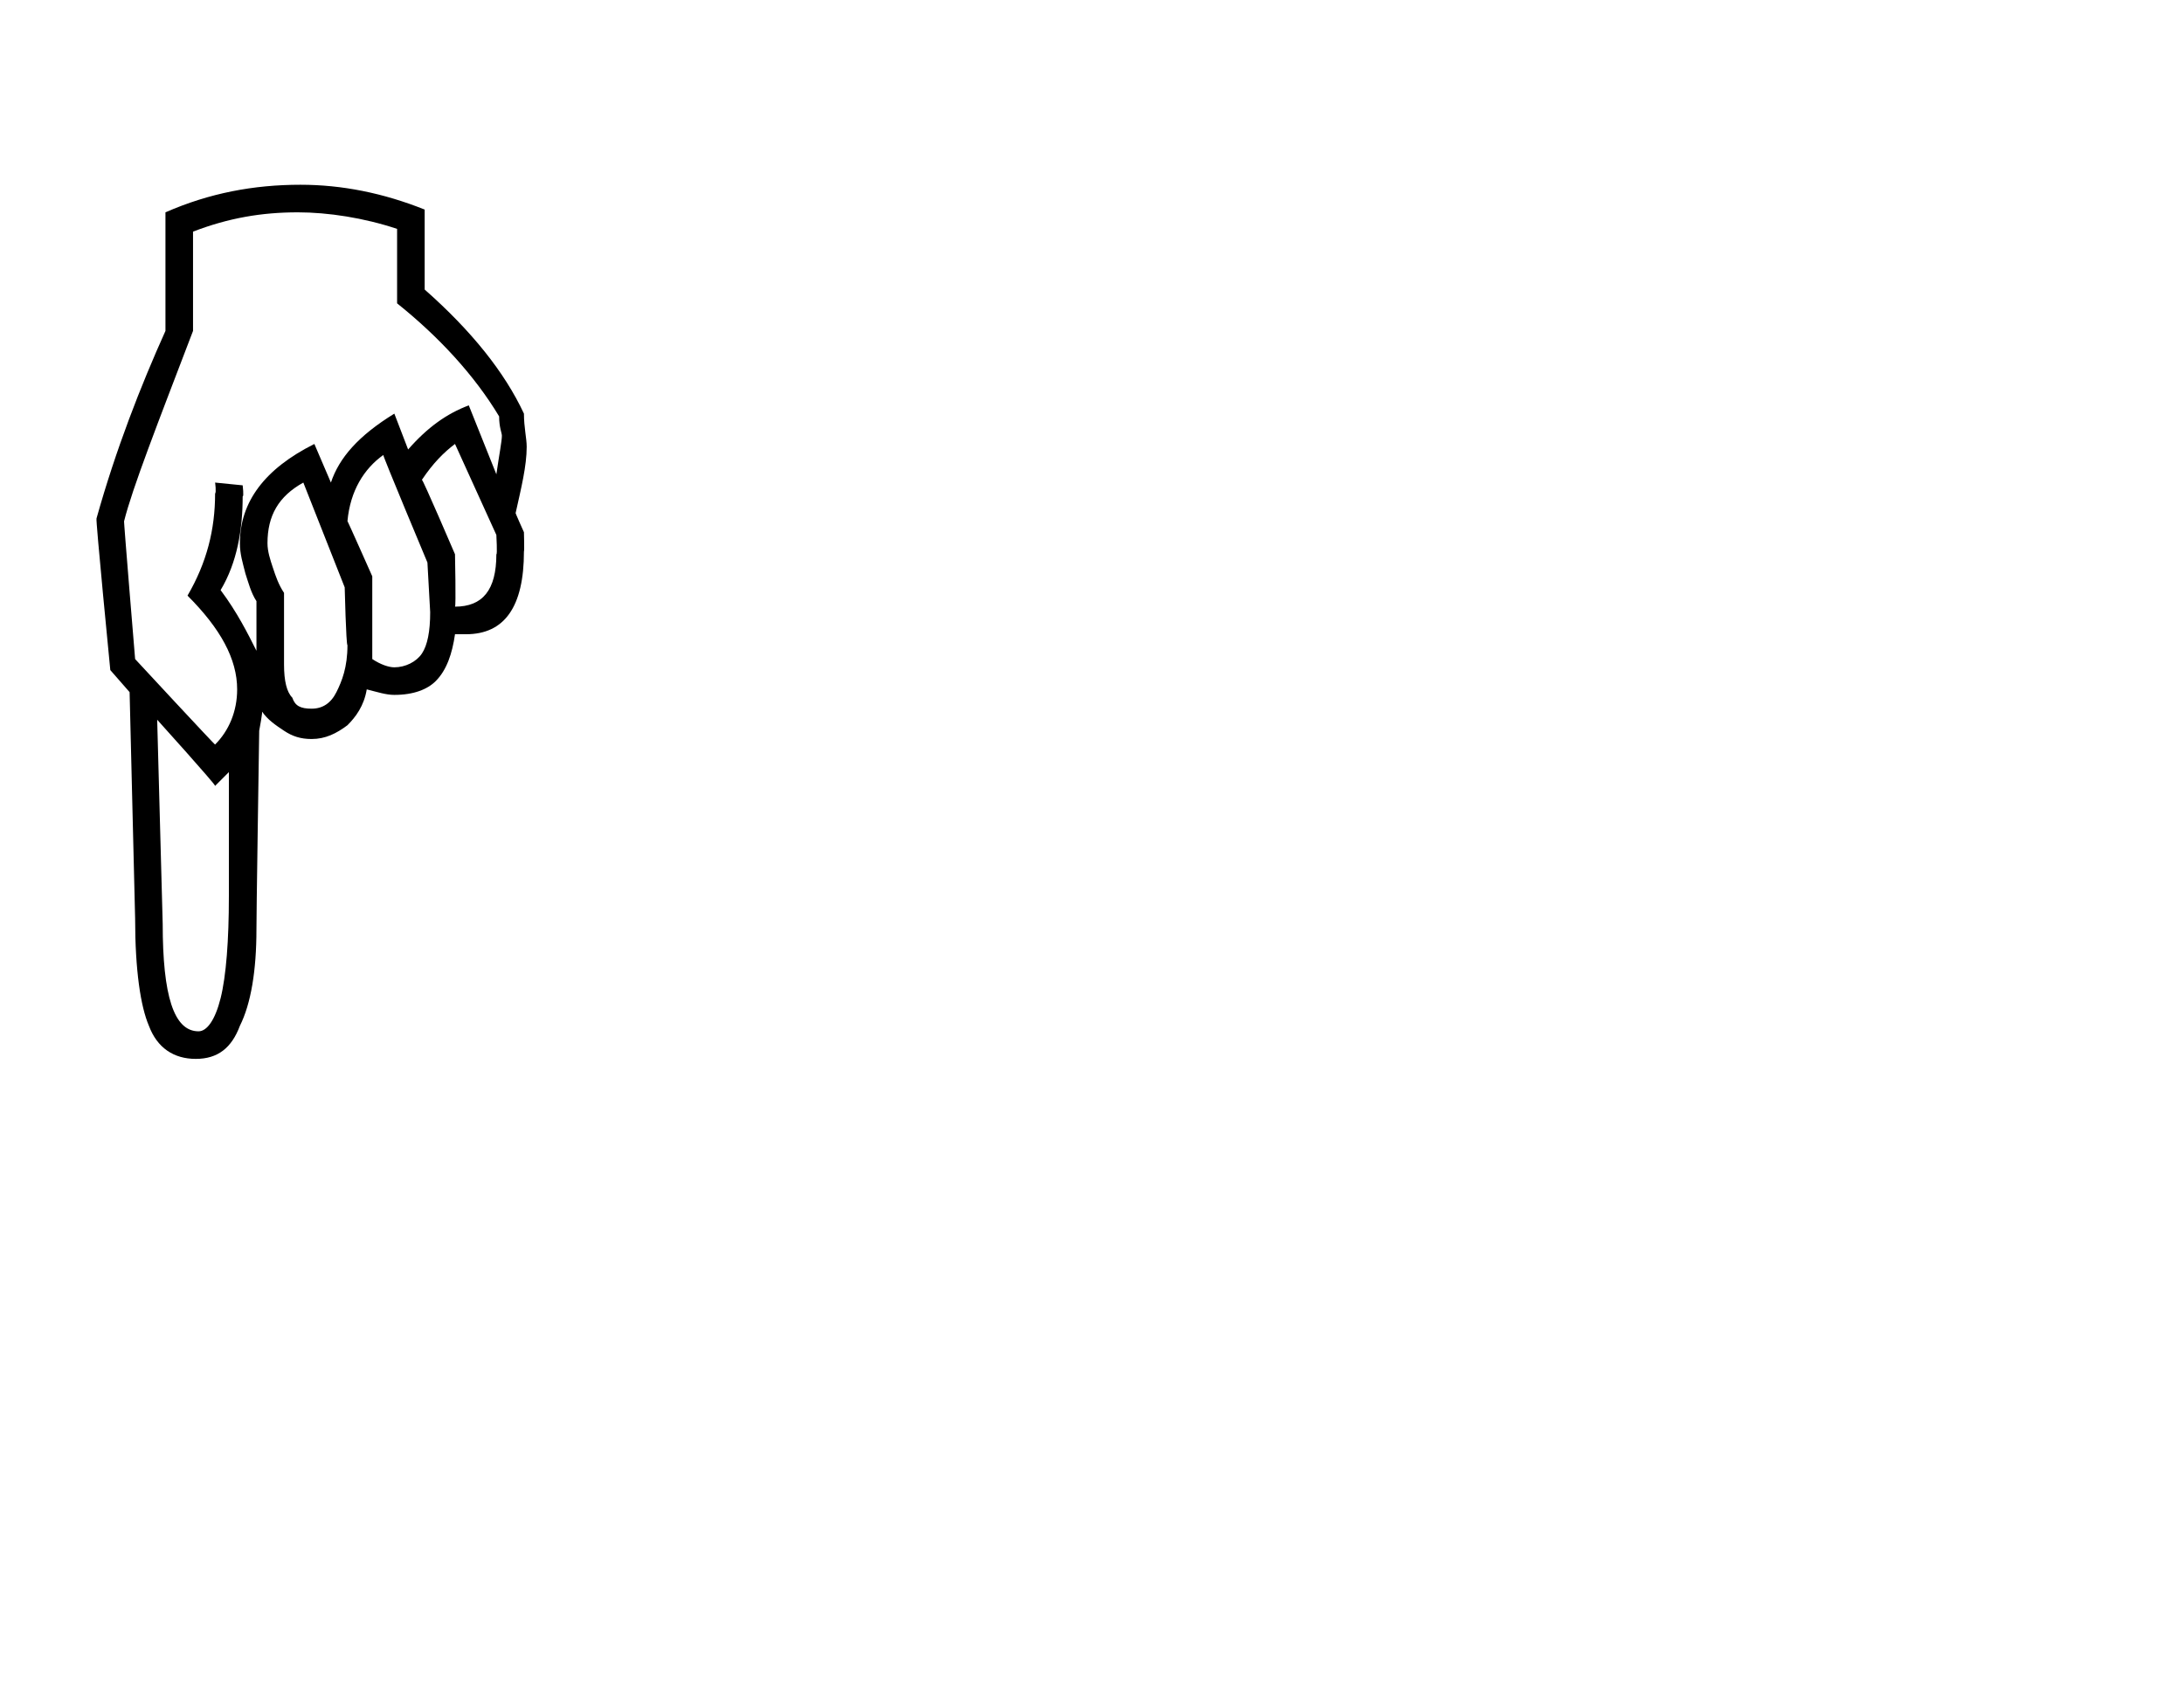 <?xml version="1.0" standalone="no"?><!DOCTYPE svg PUBLIC "-//W3C//DTD SVG 1.1//EN" "http://www.w3.org/Graphics/SVG/1.1/DTD/svg11.dtd"><svg xmlns="http://www.w3.org/2000/svg" version="1.1" width="79.2px" height="61.4px" viewBox="0 -6 79.2 61.4" style="top:-6px"><desc>H</desc><defs/><g id="Polygon58647"><path d="m10.9.7c1.5 0 3 .3 4.5.9v2.9C17.1 6 18.3 7.5 19 9c0 .5.1.9.1 1.2c0 .7-.2 1.5-.4 2.4c-.04-.05.3.7.3.7c0 0 .02.69 0 .7c0 2-.7 3-2.1 3h-.4c-.1.7-.3 1.3-.7 1.7c-.3.3-.8.5-1.5.5c-.3 0-.6-.1-1-.2c-.1.6-.4 1-.7 1.3c-.4.3-.8.5-1.3.5c-.4 0-.7-.1-1-.3c-.3-.2-.6-.4-.8-.7c.04-.04-.1.7-.1.7c0 0-.11 7.19-.1 7.2c0 1.5-.2 2.7-.6 3.5c-.3.8-.8 1.2-1.6 1.2c-.8 0-1.4-.4-1.7-1.2c-.3-.7-.5-2-.5-3.9l-.2-8.2l-.7-.8s-.54-5.51-.5-5.5C4.2 10.3 5.1 8 6 6V1.7c1.6-.7 3.2-1 4.9-1zM5.7 20.1l.2 7.4c0 2.6.4 3.9 1.3 3.9c.3 0 .6-.4.8-1.2c.2-.8.3-2.1.3-3.7V22l-.5.5c.03-.04-2.1-2.4-2.1-2.4zm8.7-17.8c-1.2-.4-2.5-.6-3.6-.6c-1.3 0-2.5.2-3.8.7v3.6c-1.3 3.4-2.2 5.7-2.5 6.9c-.02-.05.4 5 .4 5c0 0 2.91 3.14 2.9 3.1c.5-.5.8-1.2.8-2c0-1.1-.6-2.2-1.8-3.4c.7-1.2 1-2.4 1-3.7c.05-.05 0-.4 0-.4l1 .1s.05.41 0 .4c0 1.2-.2 2.4-.8 3.4c.6.8 1 1.6 1.3 2.2v-1.8c-.2-.3-.3-.7-.4-1c-.1-.4-.2-.7-.2-1.1c0-1.5.9-2.7 2.7-3.6l.6 1.4c.3-.9 1-1.7 2.3-2.5l.5 1.3c.7-.8 1.4-1.3 2.2-1.6l1 2.5c.1-.7.2-1.2.2-1.4c0-.1-.1-.3-.1-.7c-.9-1.5-2.2-2.9-3.7-4.1V2.3zM11 11.5c-.9.5-1.3 1.2-1.3 2.2c0 .3.1.6.2.9c.1.3.2.6.4.9v2.6c0 .6.1 1 .3 1.2c.1.3.3.4.7.4c.4 0 .7-.2.9-.6c.2-.4.4-.9.4-1.7c-.05-.03-.1-2.1-.1-2.1L11 11.5zm2.9-1c-.7.5-1.2 1.3-1.3 2.4c-.01-.05.9 2 .9 2v3c.3.2.6.3.8.3c.4 0 .8-.2 1-.5c.2-.3.3-.8.3-1.5l-.1-1.8s-1.63-3.89-1.6-3.9zm2.6-.4c-.4.3-.8.7-1.2 1.3c.03-.03 1.2 2.7 1.2 2.7c0 0 .04 1.9 0 1.9c1 0 1.5-.6 1.5-1.9c.04.03 0-.7 0-.7l-1.5-3.3z" stroke="none" fill="#000"/></g></svg>